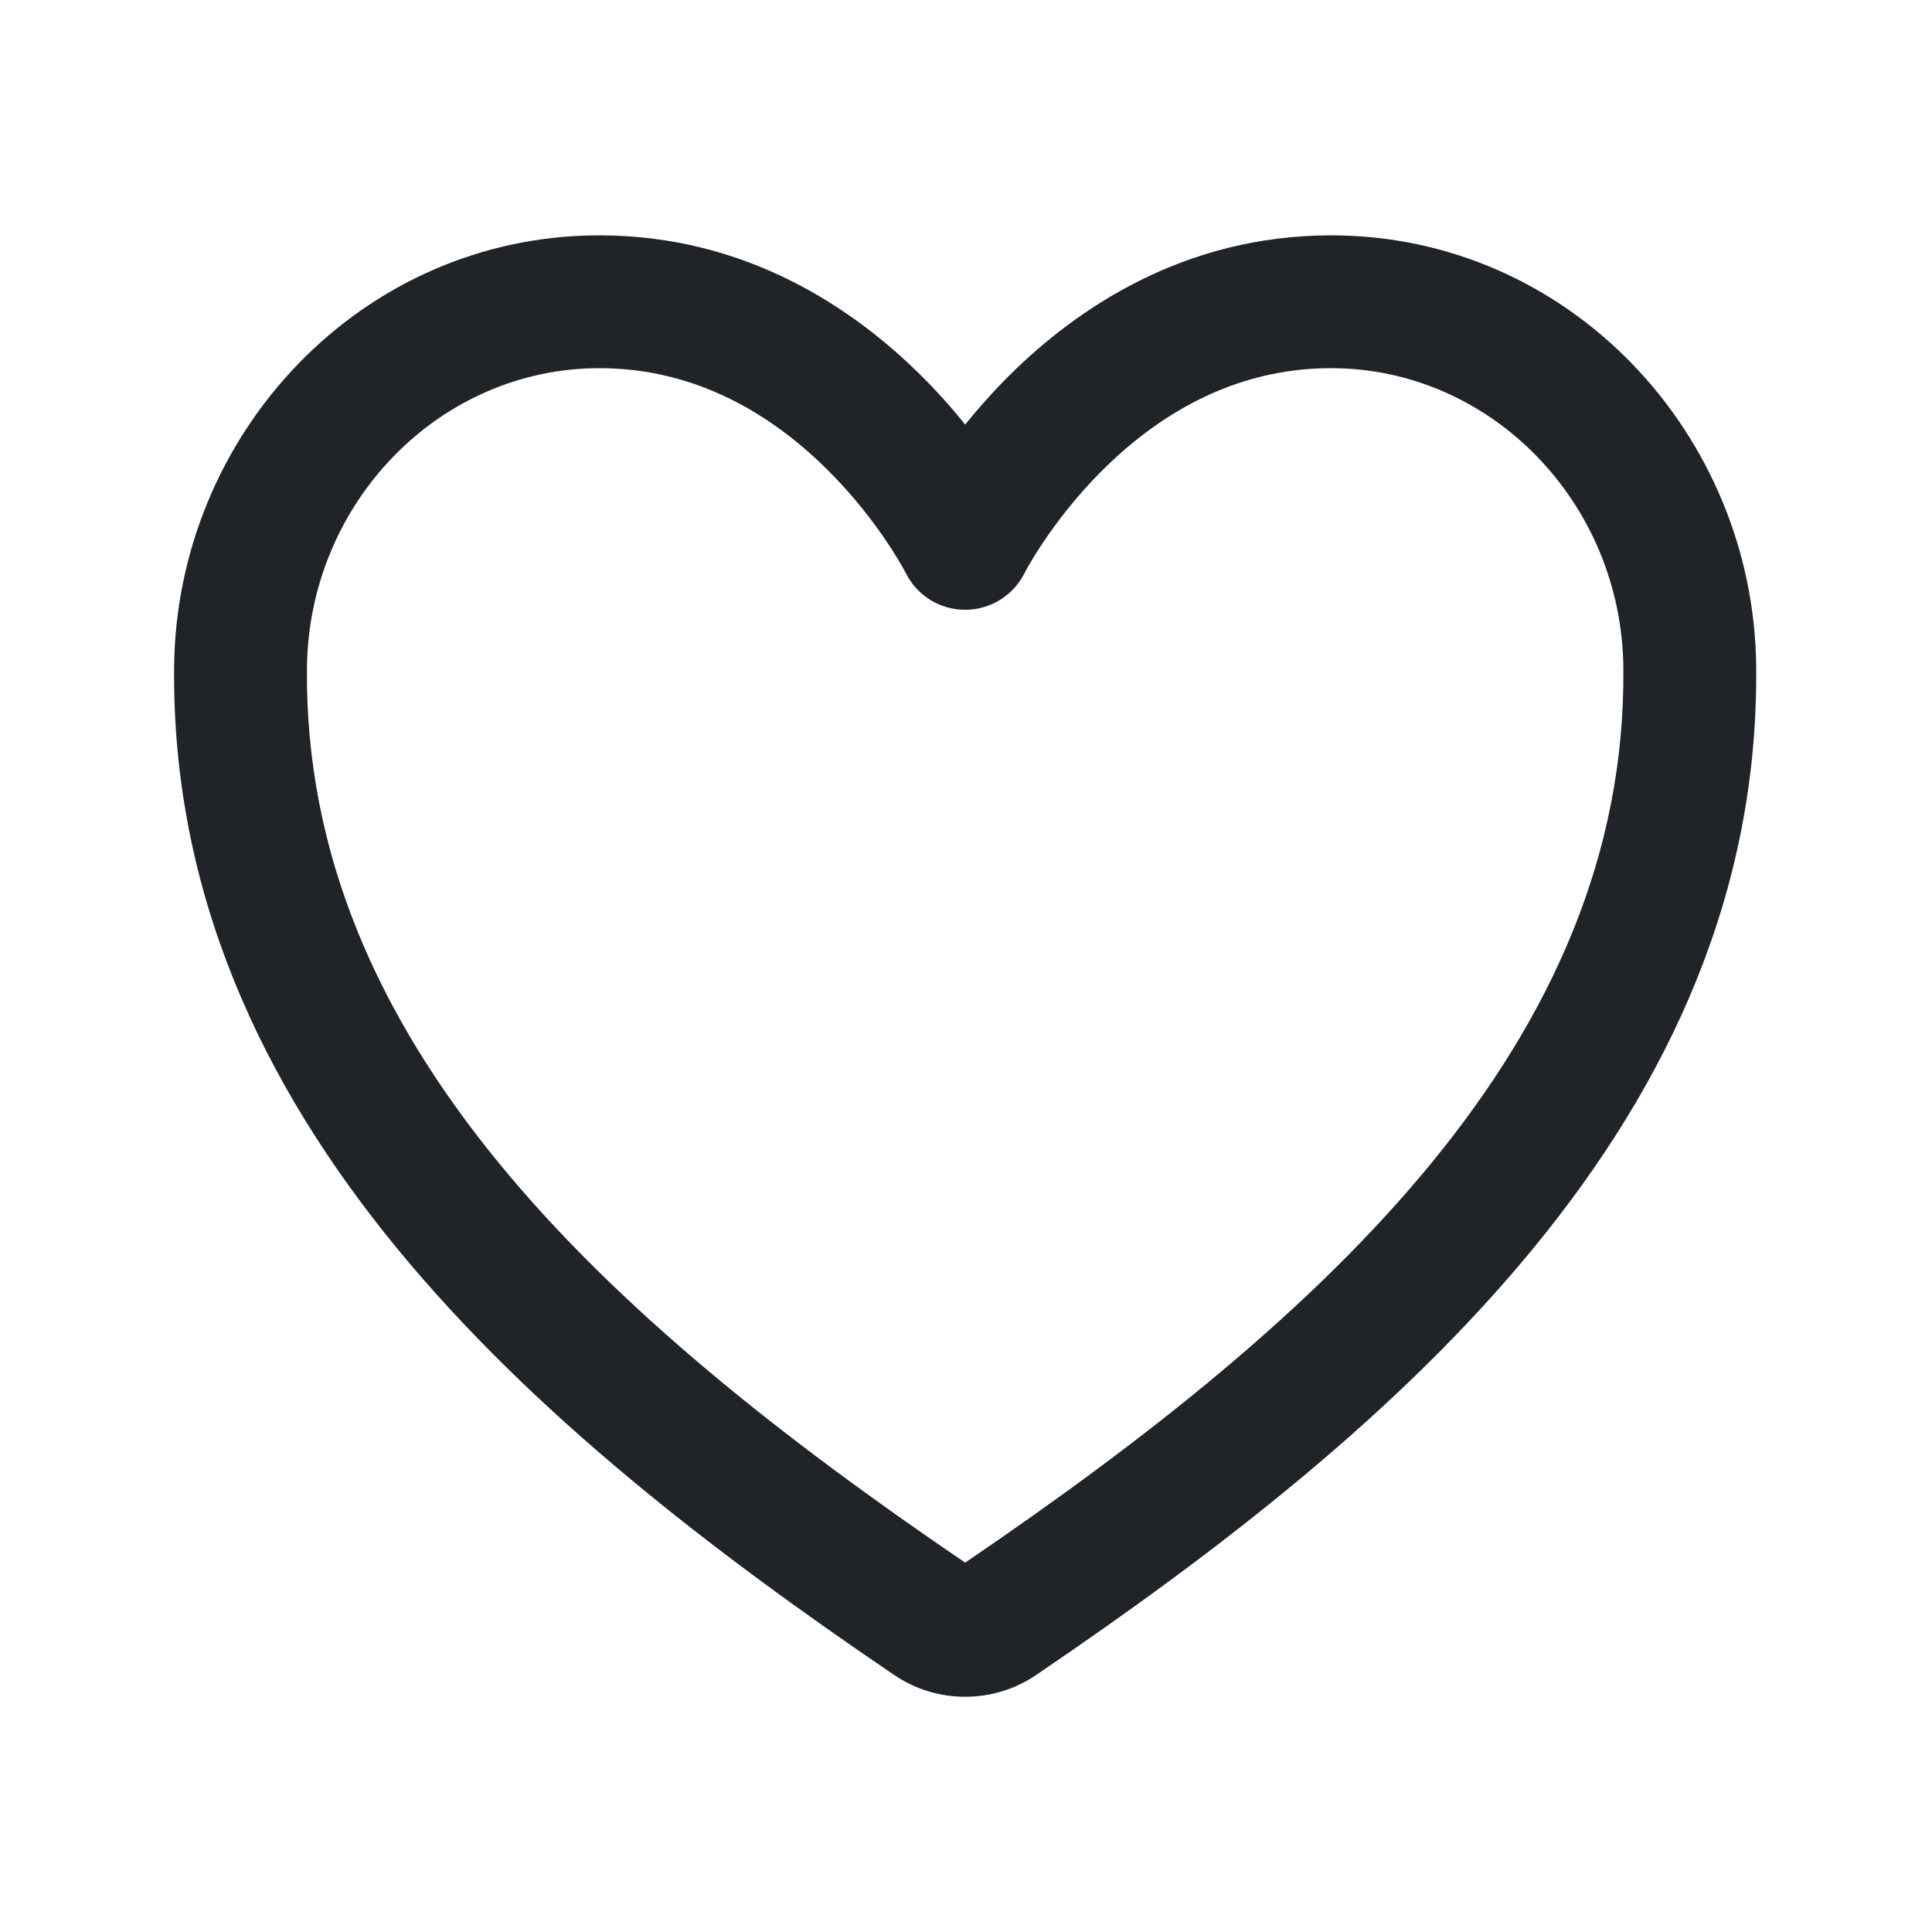 <svg width="16" height="16" viewBox="0 0 16 16" fill="none" xmlns="http://www.w3.org/2000/svg">
<path fill-rule="evenodd" clip-rule="evenodd" d="M1.442 5.52C1.462 3.593 2.993 1.949 4.964 1.949C6.173 1.949 7.062 2.548 7.627 3.109C7.767 3.248 7.889 3.386 7.993 3.516C8.098 3.386 8.22 3.248 8.359 3.109C8.924 2.548 9.813 1.949 11.023 1.949C12.994 1.949 14.525 3.593 14.544 5.52L14.544 5.52C14.582 9.258 11.578 11.838 8.583 13.87C8.409 13.989 8.204 14.052 7.993 14.052C7.783 14.052 7.577 13.989 7.403 13.87C4.408 11.838 1.404 9.258 1.442 5.52L1.442 5.52ZM8.485 4.746C8.392 4.932 8.201 5.05 7.993 5.05C7.785 5.05 7.595 4.933 7.502 4.747C7.502 4.747 7.502 4.747 7.502 4.747L7.502 4.747L7.502 4.747C7.502 4.747 7.502 4.747 7.502 4.747C7.502 4.747 7.502 4.747 7.502 4.746L7.496 4.736C7.491 4.726 7.482 4.71 7.469 4.687C7.443 4.642 7.403 4.575 7.348 4.493C7.238 4.328 7.072 4.108 6.852 3.89C6.41 3.451 5.783 3.049 4.964 3.049C3.637 3.049 2.556 4.166 2.542 5.531L1.992 5.525L2.542 5.531C2.511 8.618 4.982 10.894 7.993 12.941C11.004 10.894 13.475 8.618 13.444 5.531C13.431 4.166 12.35 3.049 11.023 3.049C10.203 3.049 9.577 3.451 9.134 3.89C8.914 4.108 8.749 4.328 8.638 4.493C8.583 4.575 8.543 4.642 8.517 4.687C8.505 4.71 8.496 4.726 8.49 4.736L8.485 4.746L8.485 4.746ZM8.485 4.746L8.485 4.747L8.485 4.747L8.484 4.747C8.484 4.747 8.485 4.747 8.485 4.746Z" fill="#202327"/>
</svg>
